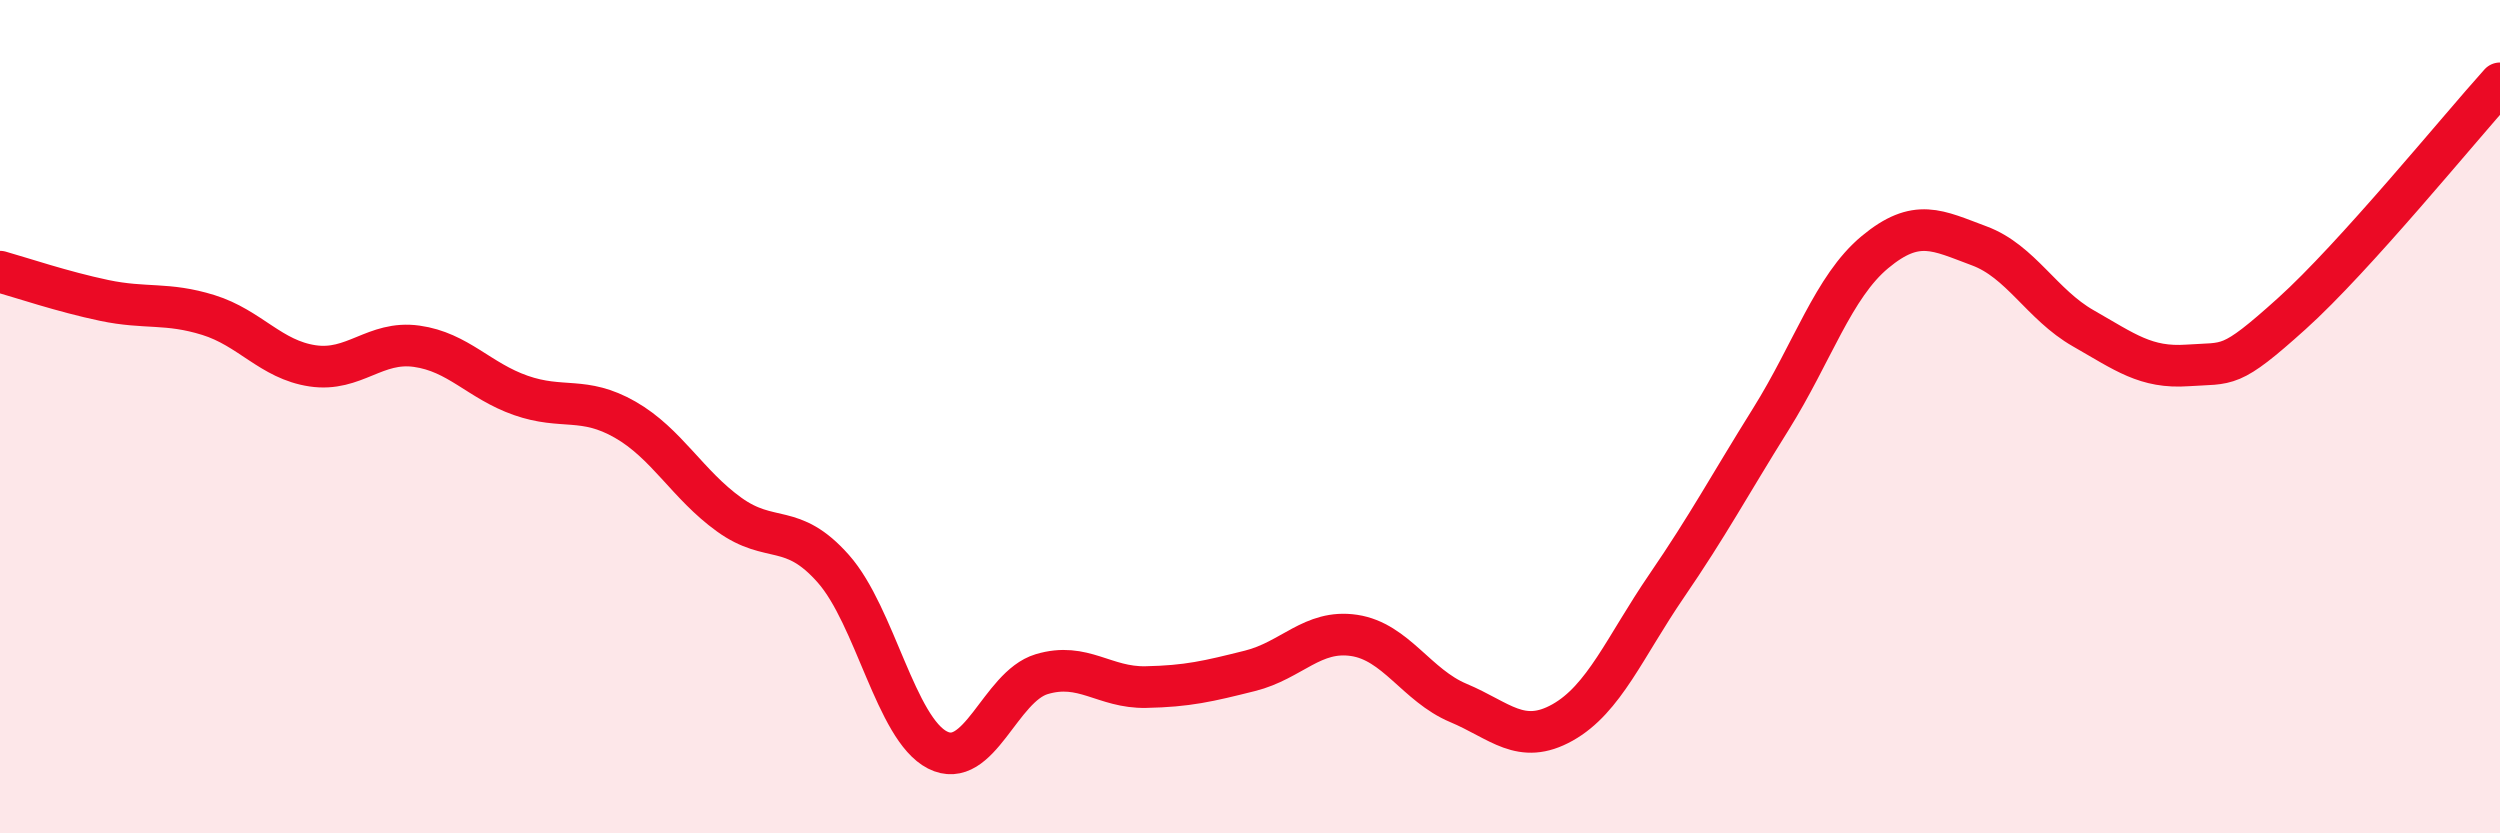 
    <svg width="60" height="20" viewBox="0 0 60 20" xmlns="http://www.w3.org/2000/svg">
      <path
        d="M 0,6.52 C 0.5,6.66 1.5,7 2.5,7.21 C 3.5,7.42 4,7.25 5,7.56 C 6,7.87 6.5,8.63 7.5,8.78 C 8.5,8.93 9,8.17 10,8.31 C 11,8.45 11.5,9.14 12.5,9.49 C 13.5,9.84 14,9.5 15,10.07 C 16,10.64 16.5,11.63 17.5,12.35 C 18.5,13.07 19,12.52 20,13.65 C 21,14.78 21.5,17.49 22.5,18 C 23.5,18.51 24,16.48 25,16.18 C 26,15.88 26.5,16.51 27.5,16.49 C 28.5,16.47 29,16.35 30,16.1 C 31,15.85 31.5,15.1 32.5,15.25 C 33.5,15.4 34,16.45 35,16.87 C 36,17.29 36.5,17.9 37.5,17.34 C 38.5,16.78 39,15.52 40,14.06 C 41,12.6 41.5,11.66 42.5,10.06 C 43.5,8.46 44,6.88 45,6.05 C 46,5.22 46.5,5.53 47.5,5.9 C 48.5,6.27 49,7.31 50,7.88 C 51,8.45 51.5,8.84 52.5,8.77 C 53.5,8.7 53.5,8.88 55,7.53 C 56.5,6.18 59,3.11 60,2L60 20L0 20Z"
        fill="#EB0A25"
        opacity="0.1"
        stroke-linecap="round"
        stroke-linejoin="round"
      />
      <path
        d="M 0,6.52 C 0.5,6.66 1.5,7 2.5,7.21 C 3.5,7.42 4,7.25 5,7.56 C 6,7.87 6.5,8.63 7.5,8.78 C 8.5,8.93 9,8.17 10,8.31 C 11,8.45 11.5,9.14 12.5,9.49 C 13.5,9.84 14,9.5 15,10.07 C 16,10.64 16.5,11.63 17.5,12.35 C 18.5,13.07 19,12.52 20,13.65 C 21,14.78 21.5,17.49 22.5,18 C 23.5,18.51 24,16.48 25,16.18 C 26,15.88 26.5,16.51 27.5,16.49 C 28.5,16.47 29,16.35 30,16.1 C 31,15.85 31.5,15.1 32.5,15.25 C 33.5,15.4 34,16.45 35,16.87 C 36,17.29 36.5,17.9 37.5,17.34 C 38.5,16.78 39,15.52 40,14.06 C 41,12.6 41.5,11.66 42.5,10.06 C 43.5,8.46 44,6.88 45,6.05 C 46,5.22 46.5,5.53 47.5,5.9 C 48.5,6.27 49,7.31 50,7.88 C 51,8.45 51.5,8.84 52.5,8.77 C 53.5,8.7 53.5,8.88 55,7.53 C 56.5,6.18 59,3.11 60,2"
        stroke="#EB0A25"
        stroke-width="1"
        fill="none"
        stroke-linecap="round"
        stroke-linejoin="round"
      />
    </svg>
  